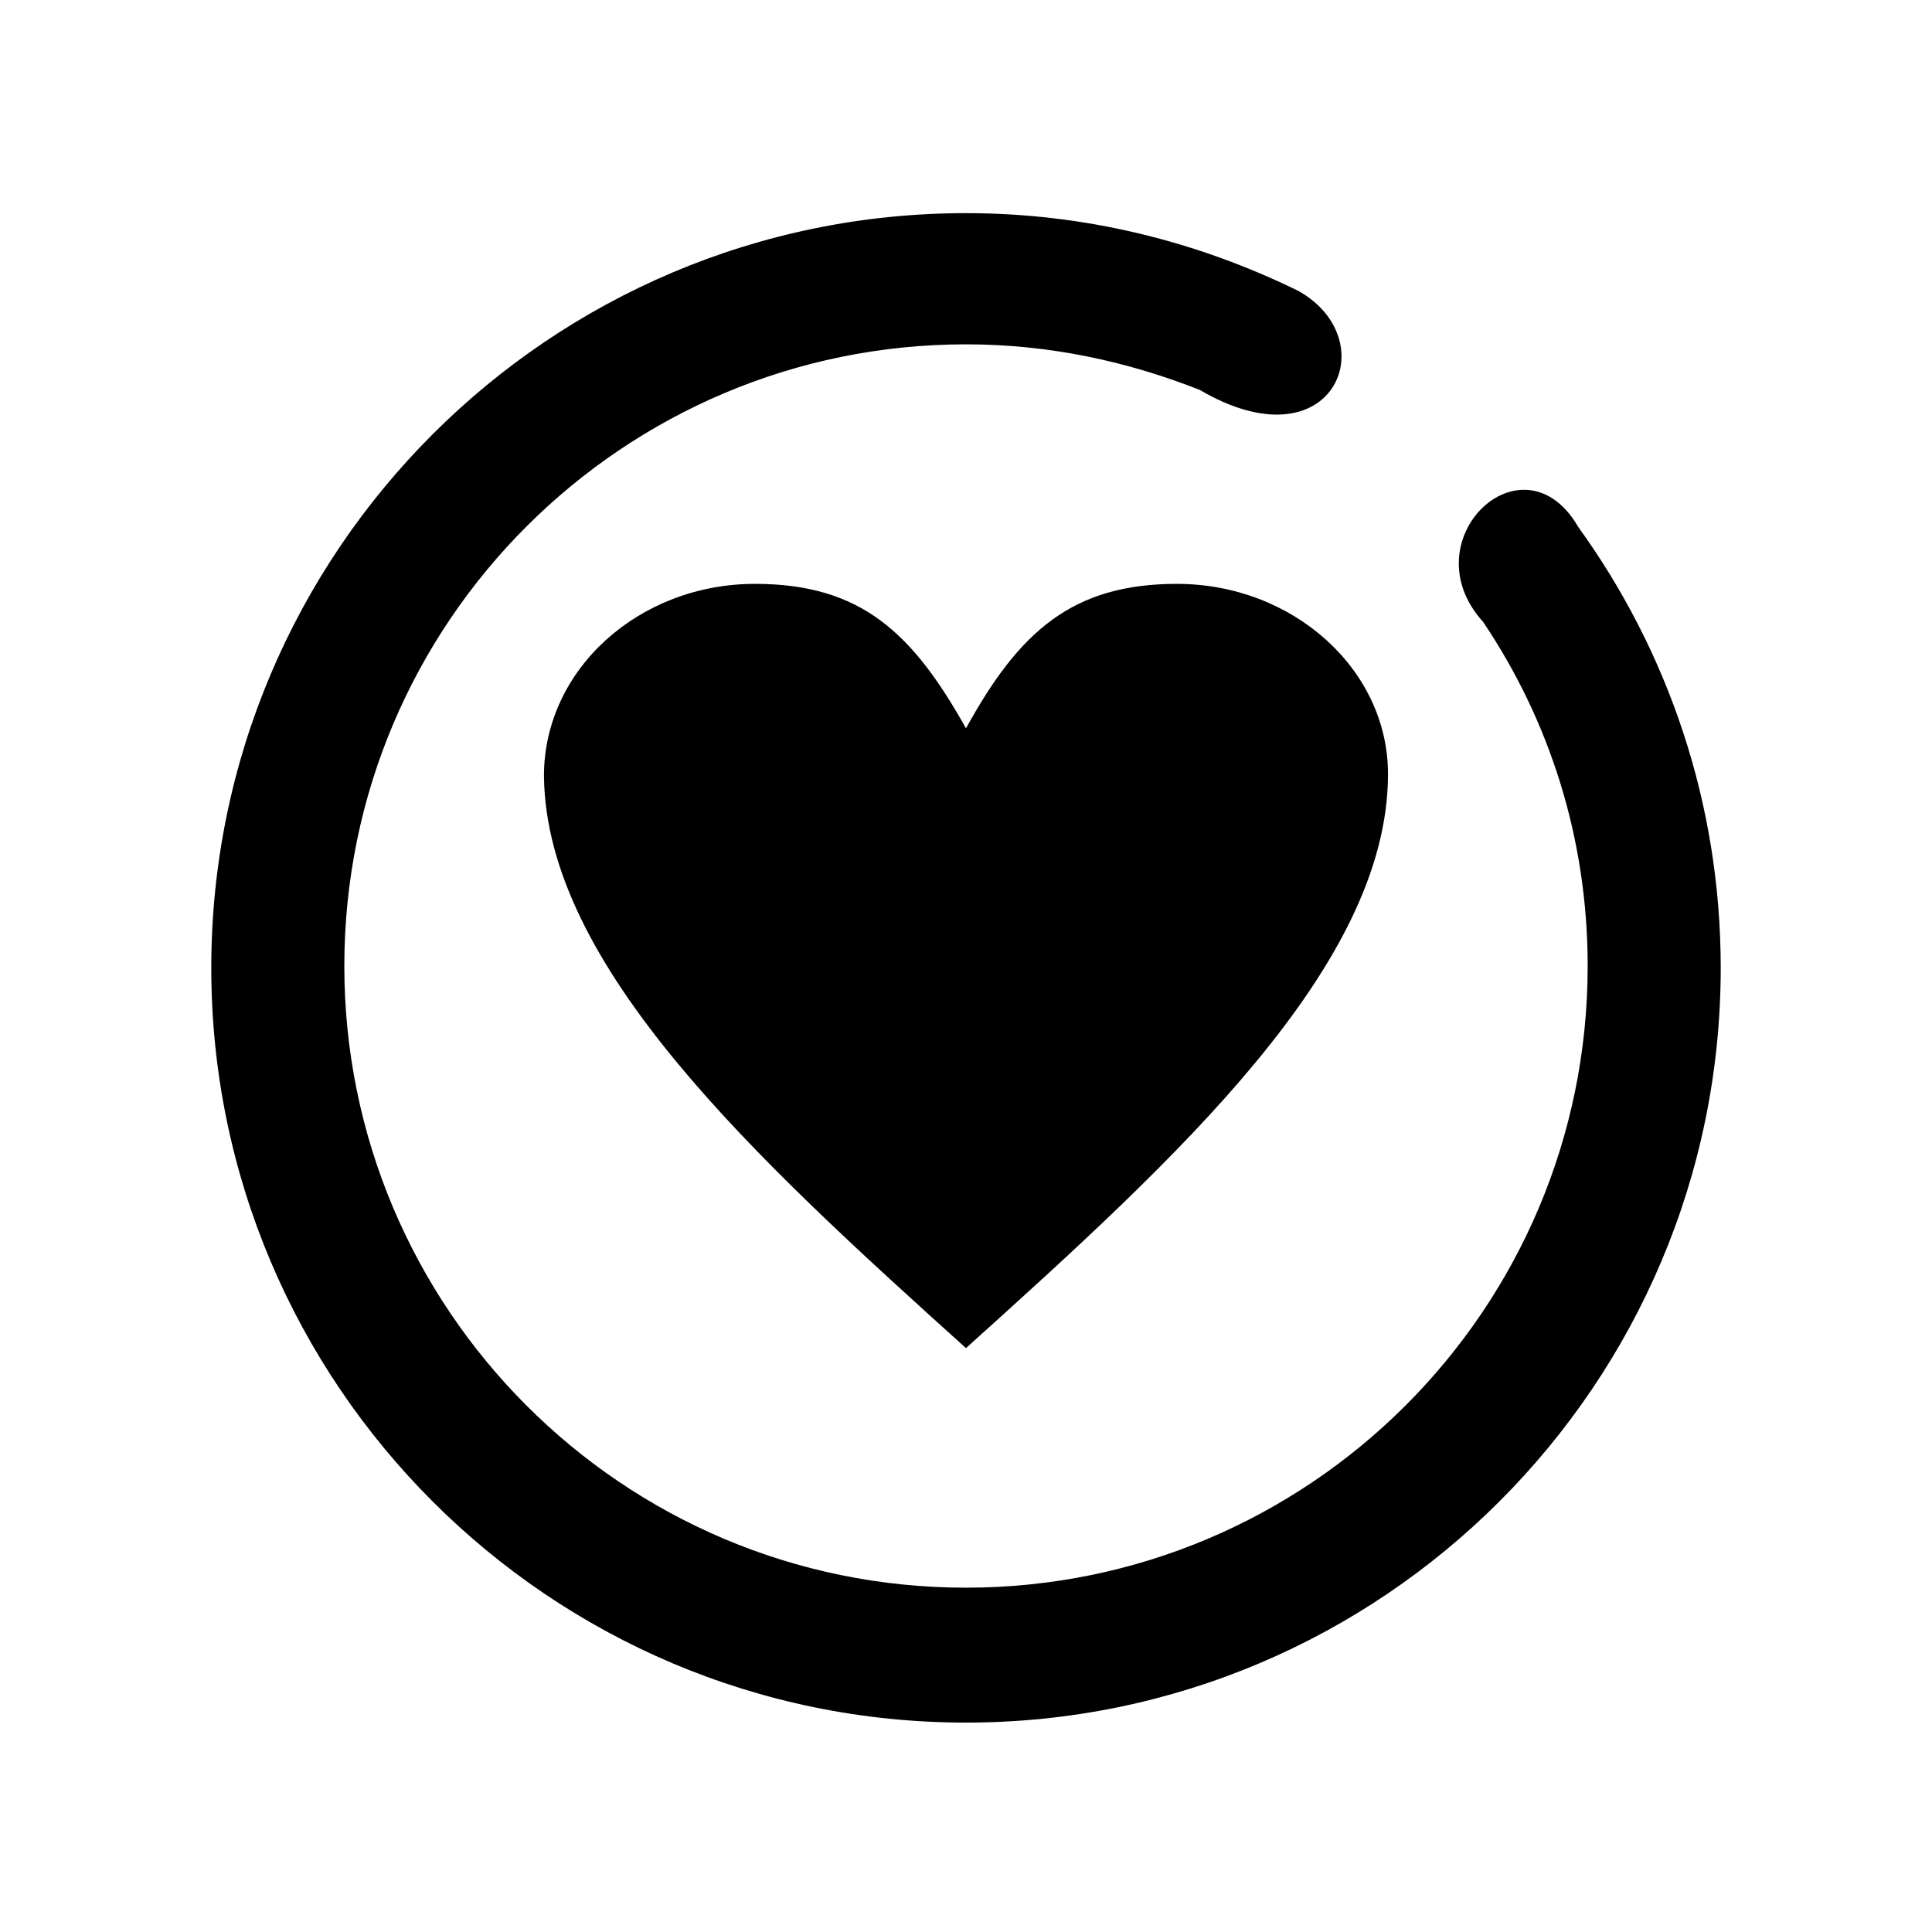 <?xml version="1.0" encoding="UTF-8"?>
<!-- The Best Svg Icon site in the world: iconSvg.co, Visit us! https://iconsvg.co -->
<svg fill="#000000" width="800px" height="800px" version="1.1" viewBox="144 144 512 512" xmlns="http://www.w3.org/2000/svg">
 <g fill-rule="evenodd">
  <path d="m562.23 283.62c-14.609-25.191-44.84 3.527-25.191 25.191 17.633 26.199 27.711 57.434 27.711 91.191 0 91.191-74.059 164.75-164.75 164.75-91.191 0-164.75-74.059-164.75-164.75 0-91.191 74.059-164.75 164.75-164.75 22.168 0 42.824 4.535 61.969 12.09 35.266 20.656 49.375-13.098 26.199-26.199-26.703-13.098-56.426-20.656-88.168-20.656-110.34 0-200.01 89.68-200.01 200.01 0 110.34 89.68 200.01 200.01 200.01 110.34 0 200.01-89.68 200.01-200.01 0-43.828-14.109-84.133-37.785-116.88z"/>
  <path d="m455.92 298.73c-27.711 0-41.816 12.594-55.922 38.289-14.105-25.191-27.711-38.289-55.922-38.289-30.73 0-55.922 22.672-55.922 50.883 0.5 50.383 55.918 101.27 111.84 151.65 55.922-50.383 111.84-101.27 111.84-152.15 0-27.711-25.191-50.379-55.922-50.379z"/>
 </g>
</svg>